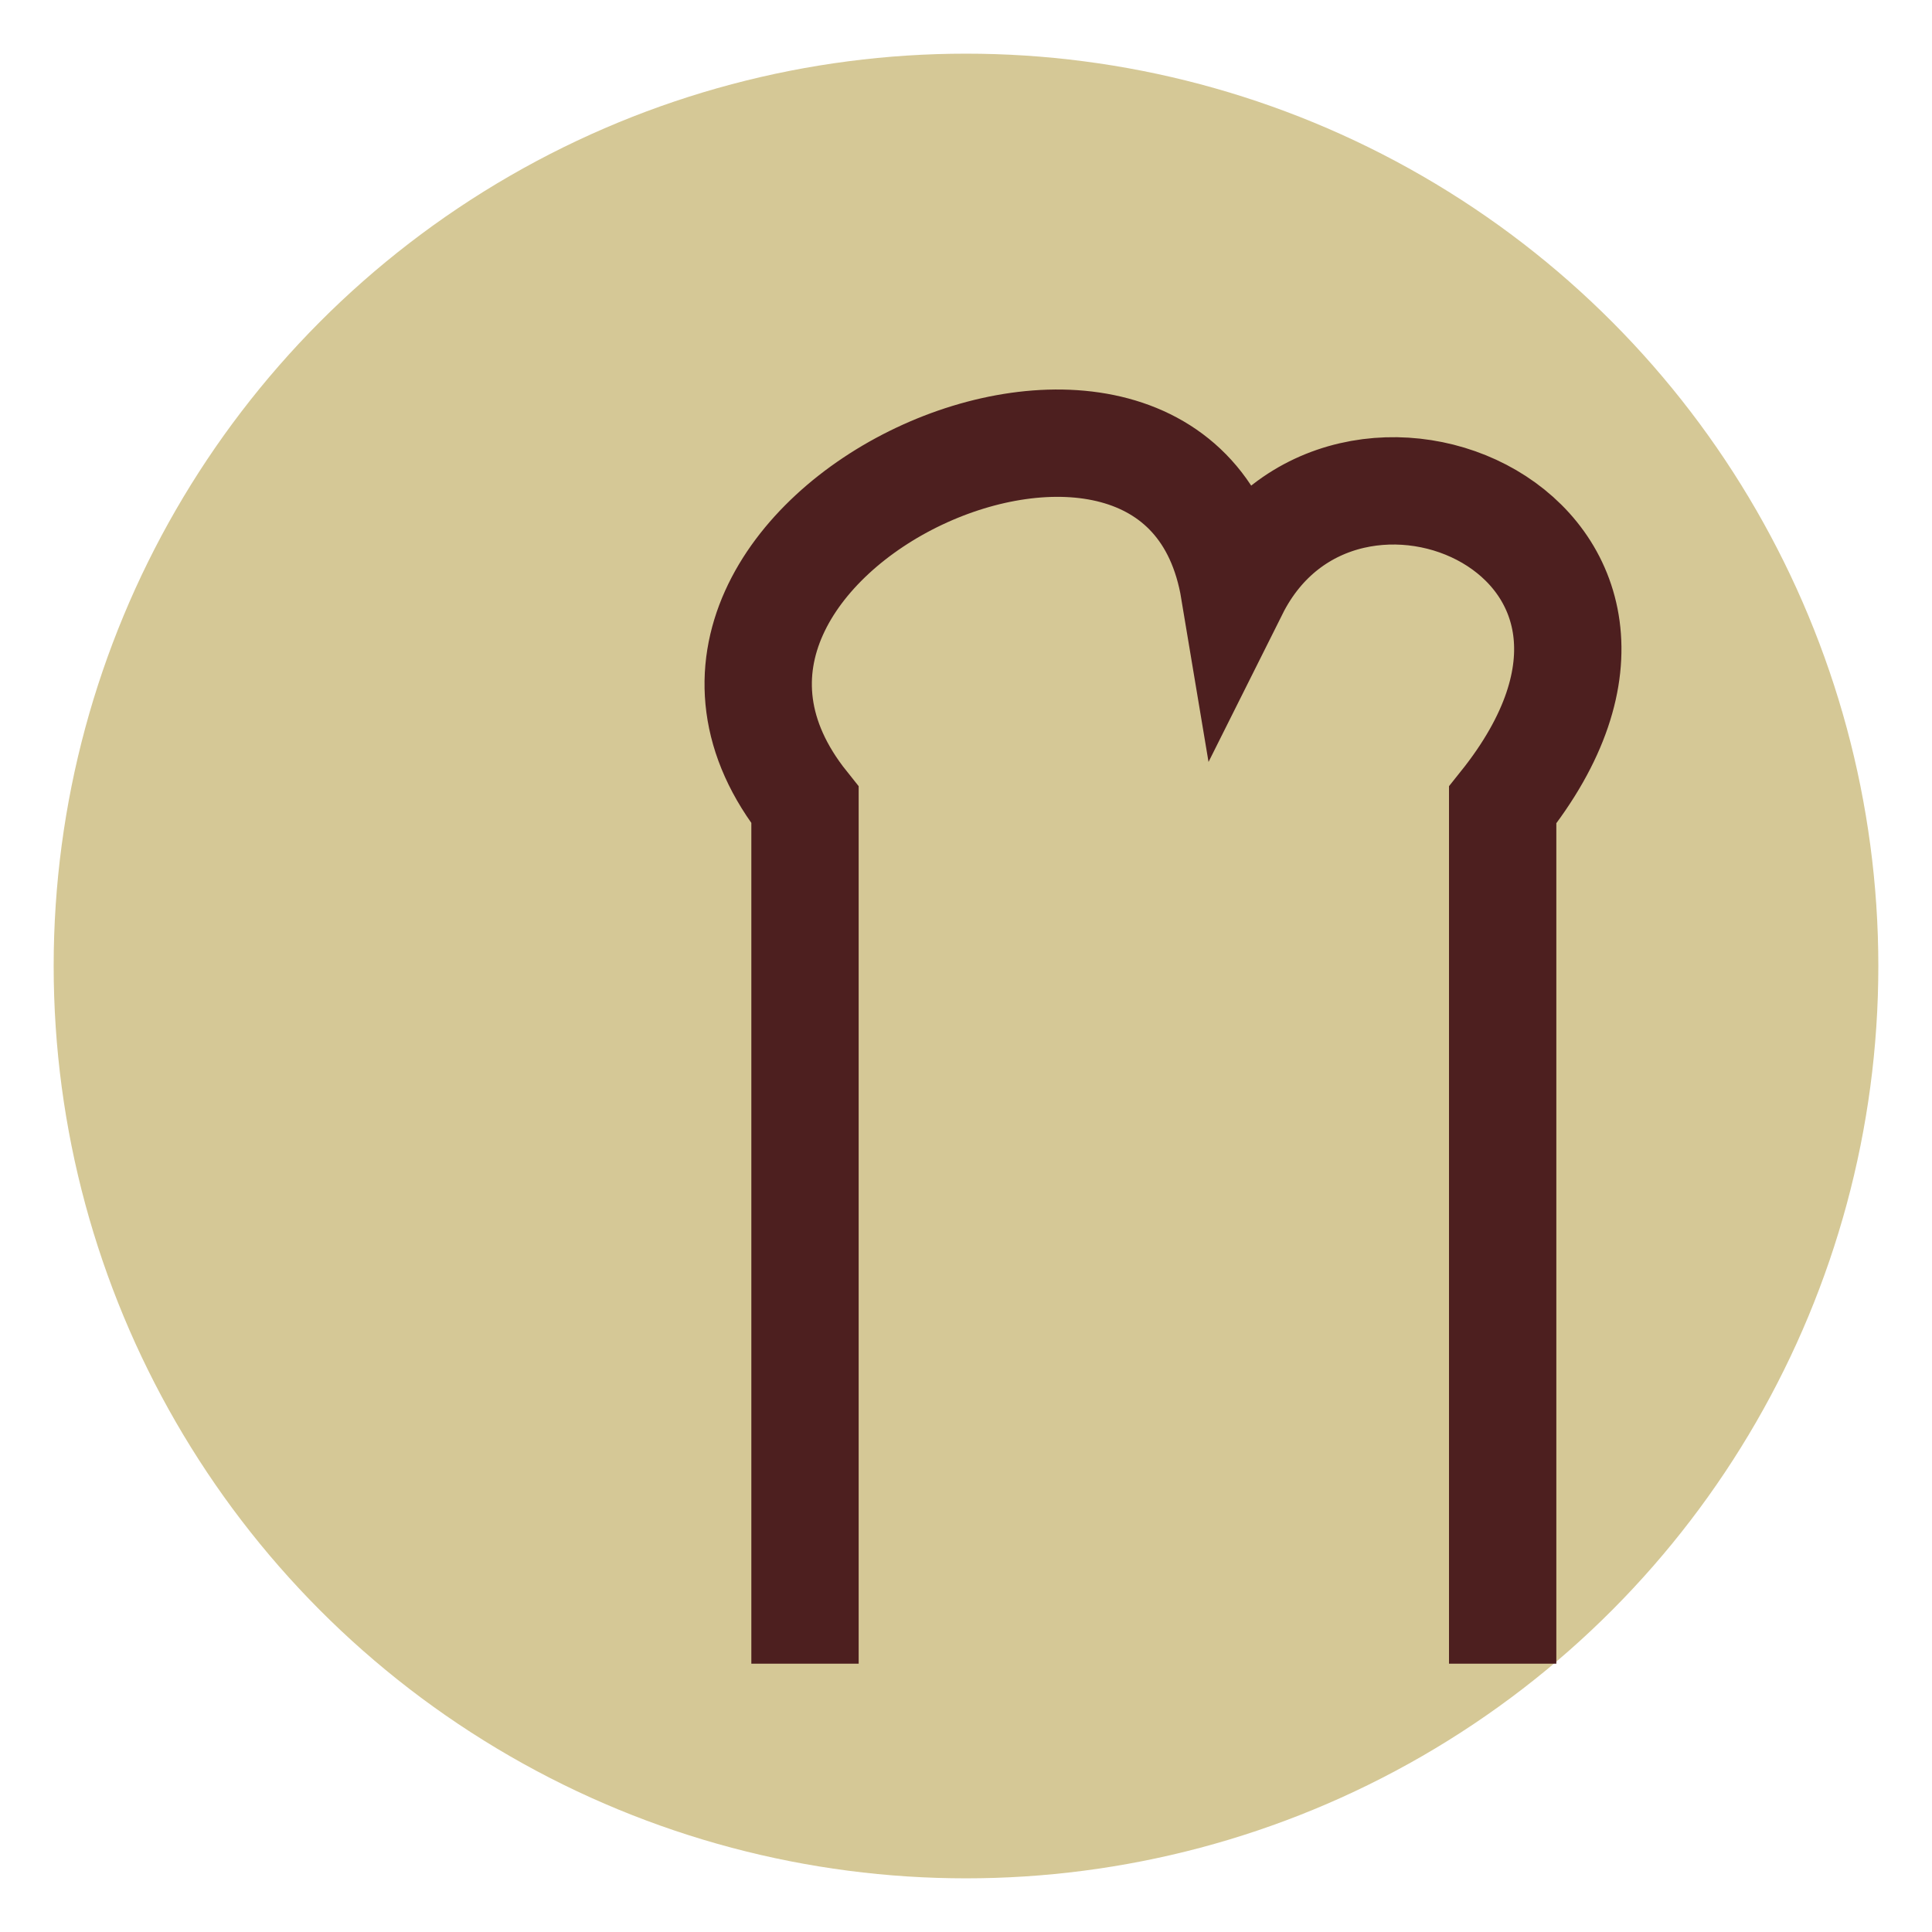 <?xml version="1.0" encoding="UTF-8"?>
<svg xmlns="http://www.w3.org/2000/svg" width="36" height="36" viewBox="0 0 36 36"><ellipse cx="18" cy="18" rx="17" ry="17" fill="#D5C896"/><path d="M15 31V15c-4-5 7-10 8-4 2-4 9-1 5 4v16" stroke="#4D1F1F" stroke-width="2" fill="none"/></svg>
